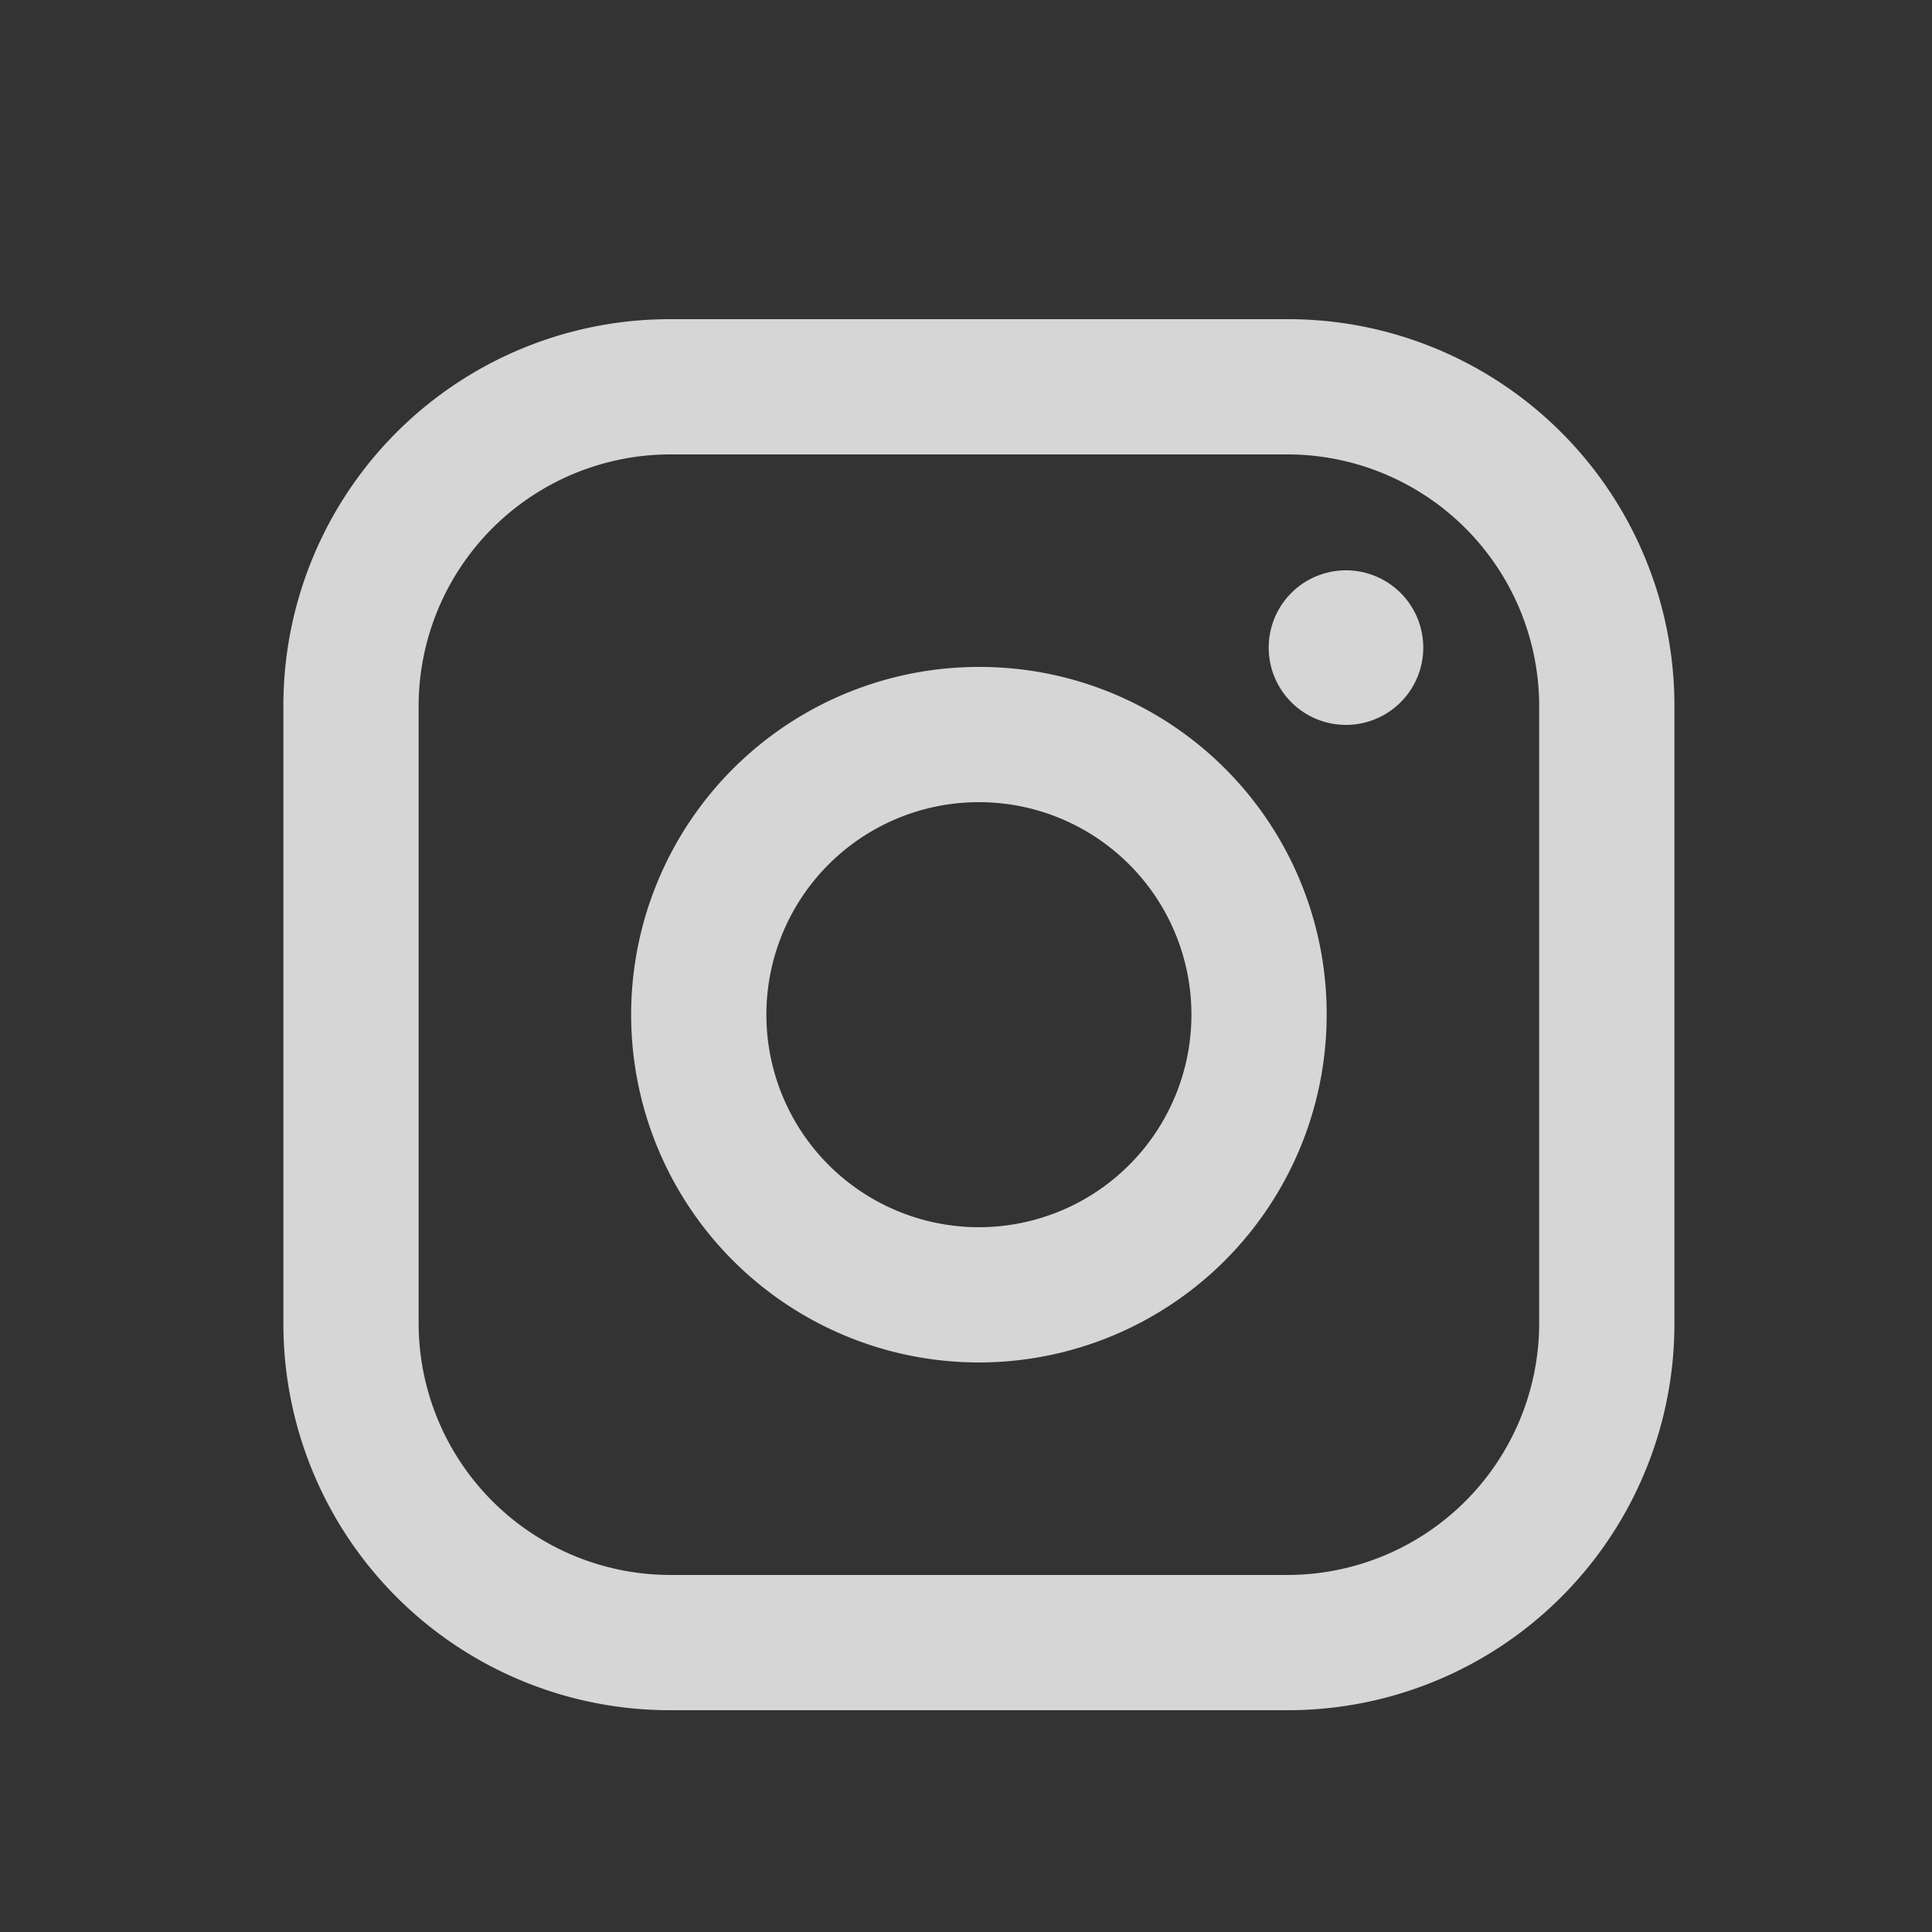 <svg xmlns="http://www.w3.org/2000/svg" width="25" height="25" fill="none"><rect width="100%" height="100%" fill="#333333" stroke="none"/><path fill="#fff" fill-rule="evenodd" d="M16.667 4.13h-8a5 5 0 0 0-5 5v8a5 5 0 0 0 5 5h8a5 5 0 0 0 5-5v-8a5 5 0 0 0-5-5zm3.25 13a3.26 3.26 0 0 1-3.25 3.25h-8a3.26 3.26 0 0 1-3.25-3.25v-8a3.26 3.26 0 0 1 3.25-3.25h8a3.26 3.26 0 0 1 3.25 3.25v8zm-2.5-7.75a1 1 0 1 0 0-2 1 1 0 0 0 0 2zm-4.75-.75a4.5 4.5 0 1 0 4.5 4.5 4.49 4.49 0 0 0-4.5-4.5zm-2.75 4.5a2.75 2.75 0 1 0 5.5 0 2.75 2.75 0 0 0-5.5 0z" clip-rule="evenodd" opacity=".8"/></svg>